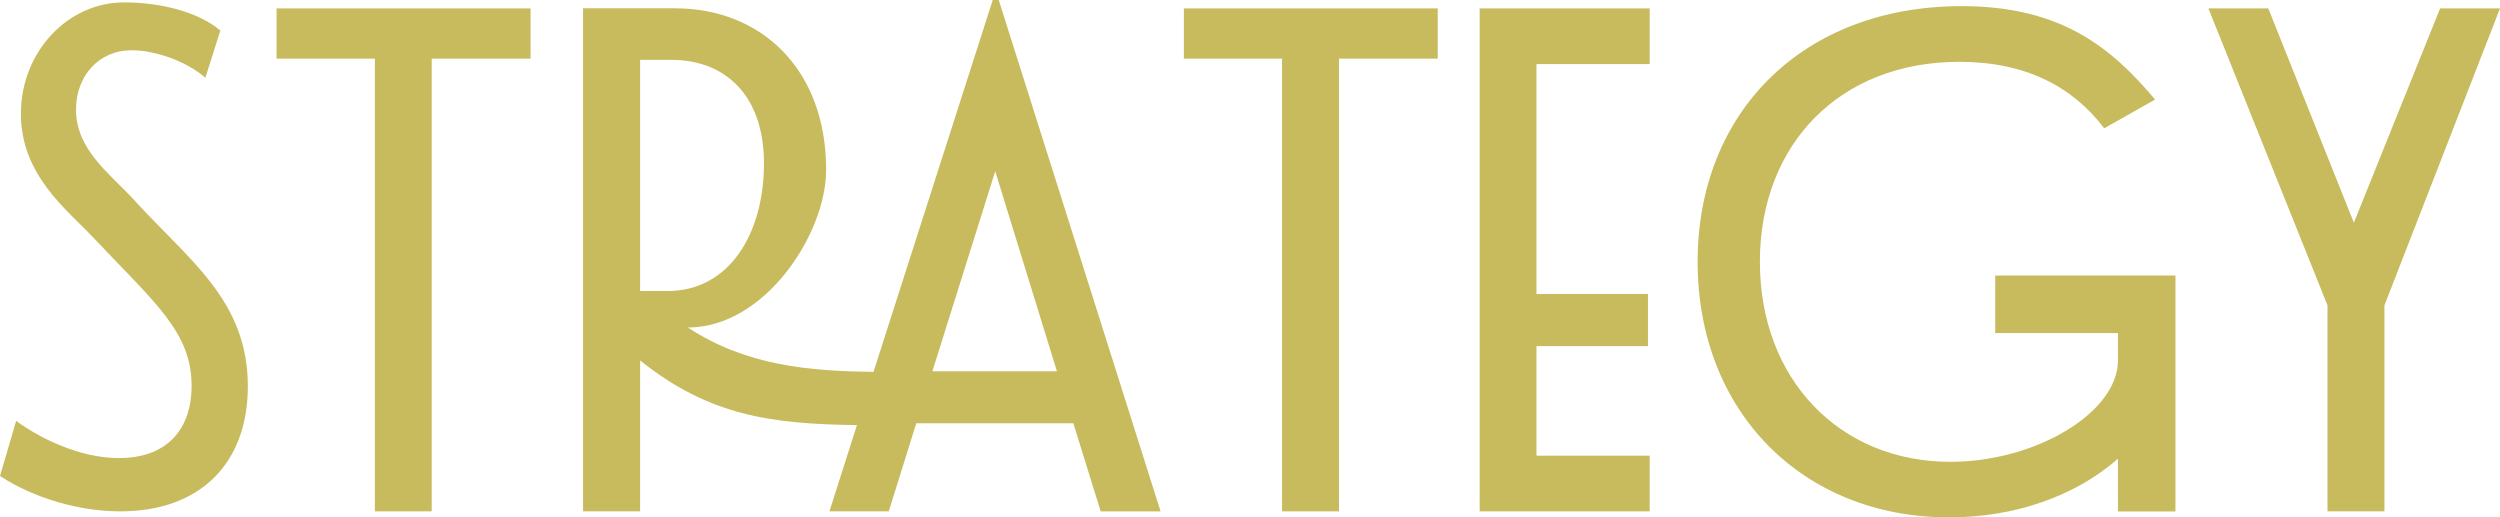 <?xml version="1.0" encoding="UTF-8"?><svg id="_レイヤー_1" xmlns="http://www.w3.org/2000/svg" viewBox="0 0 220 45.53"><defs><style>.cls-1{fill:#c7bb5d;}</style></defs><path class="cls-1" d="M18.07,6.85l1.32-4.16C17.6,1.16,14.39.21,10.91.21,5.95.21,1.84,4.58,1.84,10.01s4.06,8.43,6.43,10.96c5.37,5.69,8.59,8.27,8.59,12.96,0,4.11-2.42,6.38-6.38,6.38-3.48,0-6.96-1.74-9.06-3.27l-1.42,4.85c3,1.95,6.96,3.11,10.59,3.11,6.96,0,11.22-4.16,11.22-11.01,0-7.54-5.16-11.07-10.01-16.39-2.06-2.27-5.11-4.37-5.11-7.96,0-2.95,2-5.22,4.9-5.22,1.95,0,4.74.9,6.48,2.42Z"/><polygon class="cls-1" points="24.34 5.16 32.99 5.16 32.99 45 37.99 45 37.99 5.16 46.69 5.16 46.69 .74 24.34 .74 24.34 5.16"/><path class="cls-1" d="M82.05,32.67l5.53-17.6,5.43,17.6h-10.96ZM56.33,5.27h2.79c4.53,0,8.11,2.95,8.11,9.12s-3.06,11.22-8.48,11.22h-2.42V5.27ZM51.32,45h5.01v-13.28c6.06,4.85,11.49,5.59,19.08,5.69l-2.42,7.59h5.22l2.42-7.75h13.81v-.05l2.42,7.8h5.27L87.89,0h-.53l-10.49,32.72c-5.59-.05-11.22-.53-16.34-3.9,6.8,0,12.17-8.27,12.17-13.86,0-9.01-5.85-14.23-13.28-14.23h-8.11v44.26Z"/><polygon class="cls-1" points="104.18 5.16 112.82 5.16 112.82 45 117.83 45 117.83 5.16 126.52 5.16 126.52 .74 104.18 .74 104.18 5.16"/><polygon class="cls-1" points="130.21 45 145.17 45 145.17 40.1 135.21 40.1 135.21 30.46 145.02 30.46 145.02 25.87 135.21 25.87 135.21 5.64 145.17 5.64 145.17 .74 130.21 .74 130.21 45"/><path class="cls-1" d="M149.39,23.03c0,13.23,9.27,22.5,22.13,22.5,5.74,0,11.07-1.84,14.86-5.16v4.64h5.06v-20.76h-15.86v5.06h10.8v2.42c0,4.53-7.17,8.91-14.75,8.91-9.75,0-16.76-7.27-16.76-17.6s7.01-17.6,17.55-17.6c5.8,0,9.96,2.16,12.75,5.85l4.48-2.53c-3.79-4.48-8.17-8.22-17.02-8.22-13.96,0-23.24,9.33-23.24,22.5Z"/><polygon class="cls-1" points="204.82 26.87 204.82 45 209.83 45 209.83 26.87 220 .74 214.73 .74 207.14 19.6 199.61 .74 194.34 .74 204.82 26.87"/></svg>